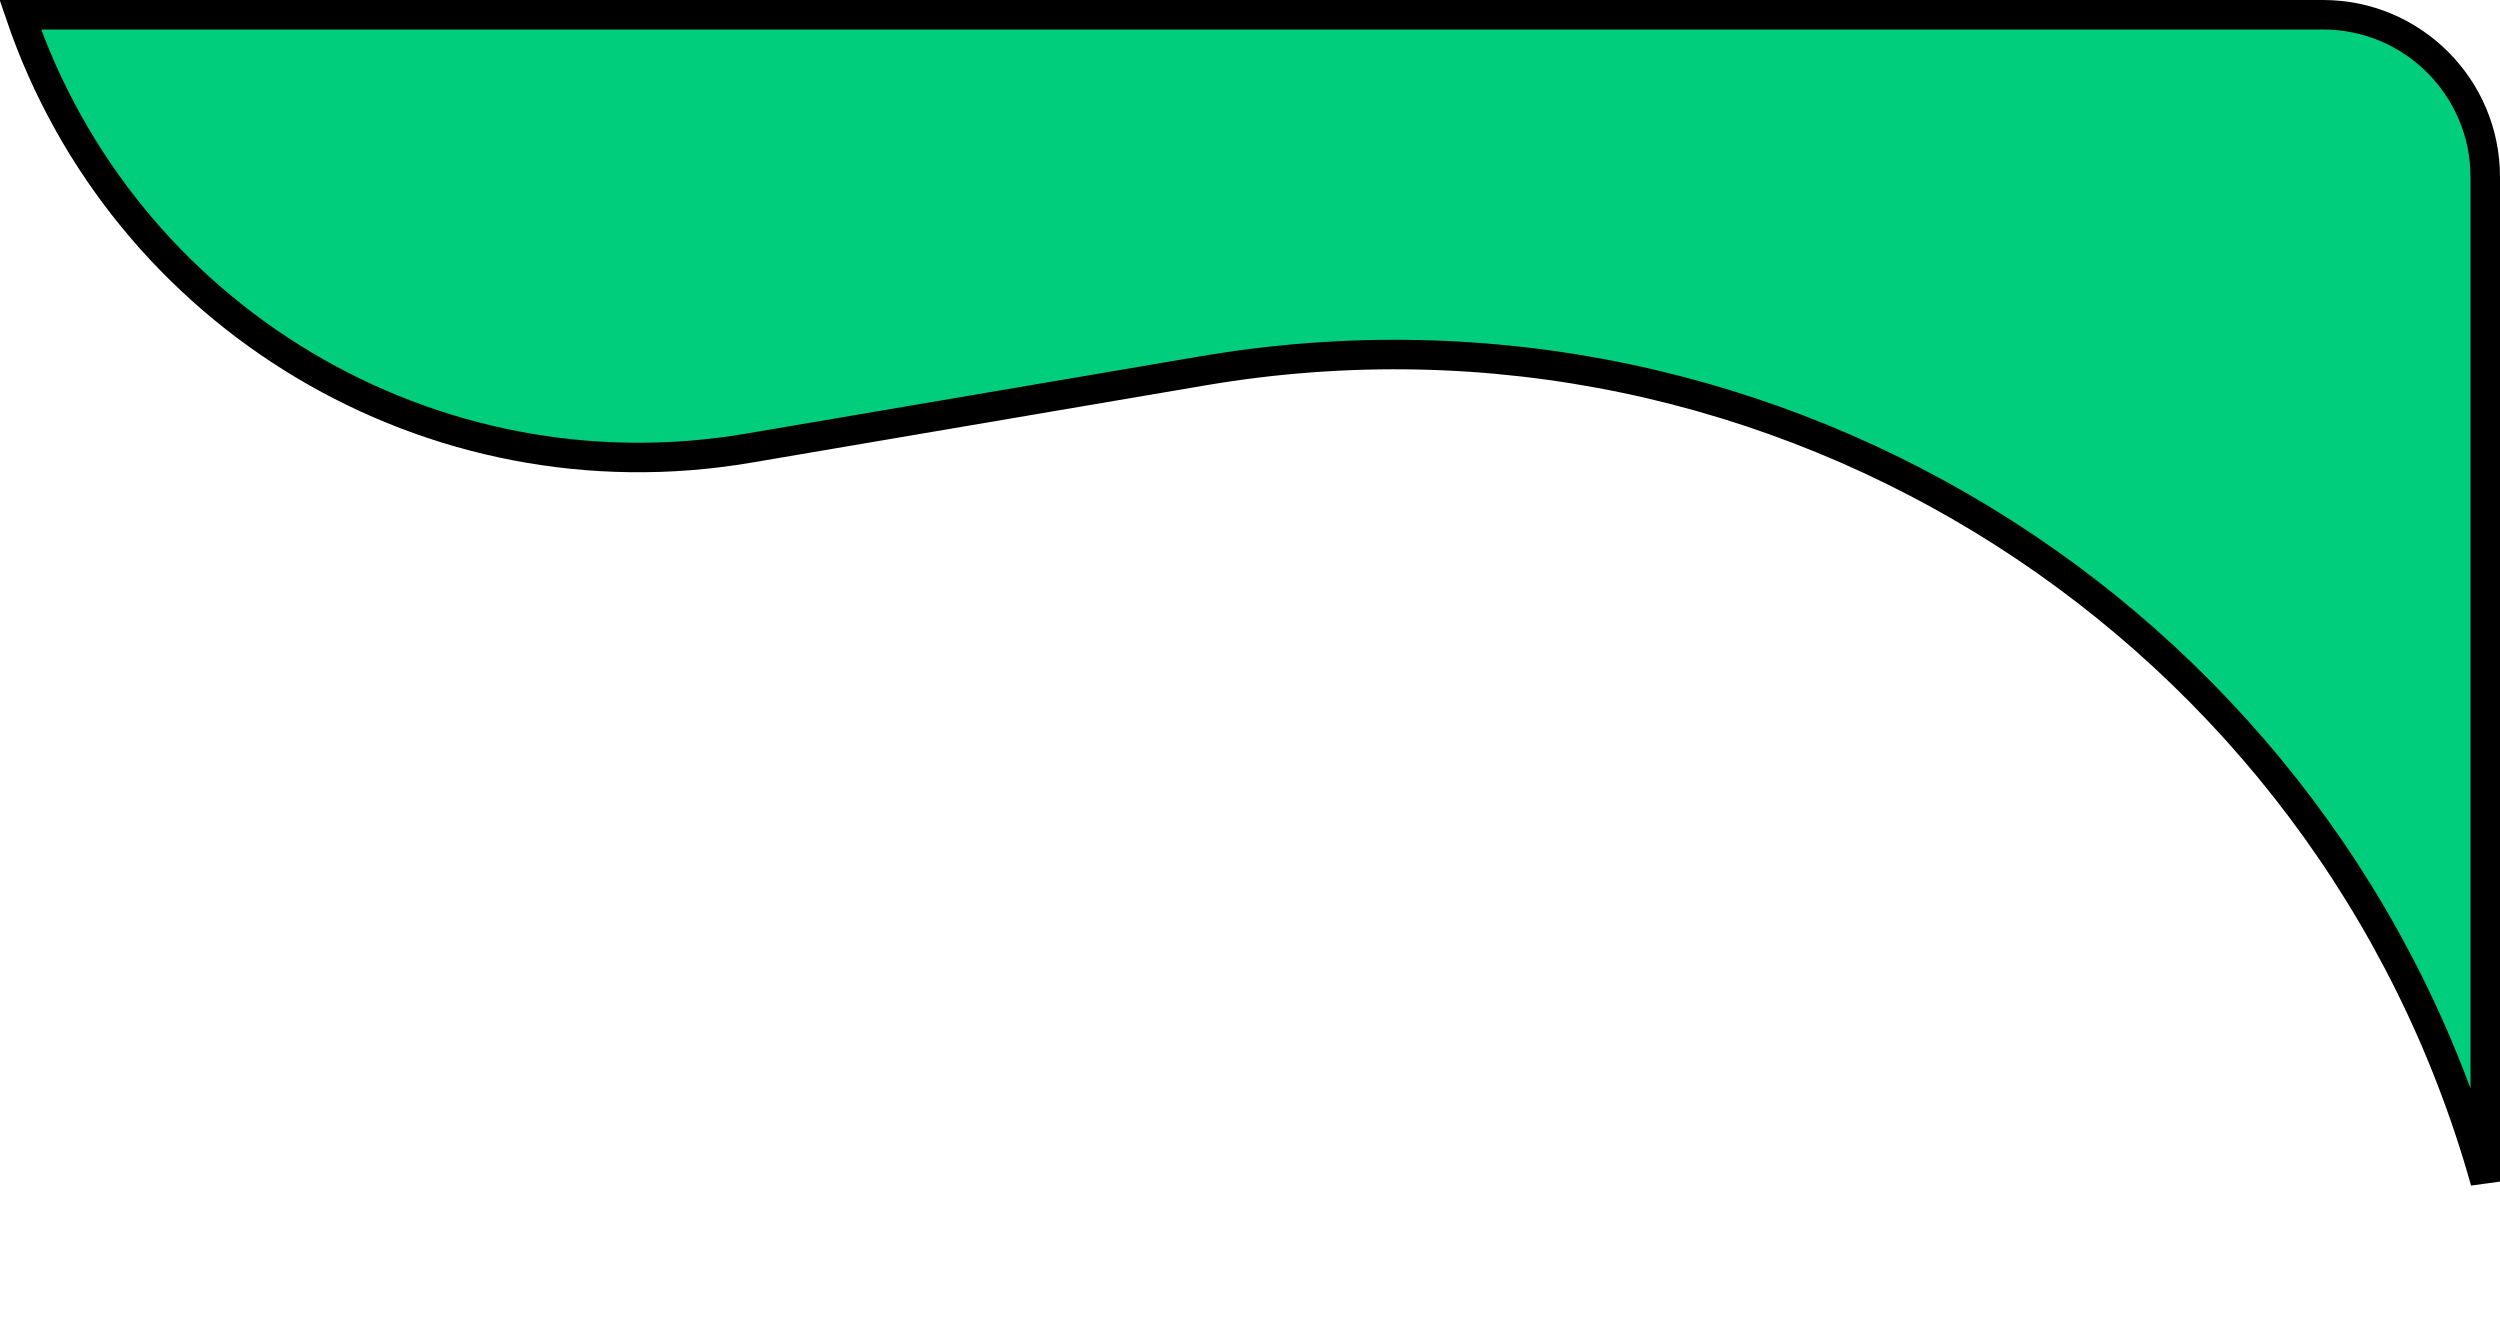 <svg width="339" height="179" viewBox="0 0 339 179" fill="none" xmlns="http://www.w3.org/2000/svg">
<path d="M101.498 60.772C58.497 68.09 16.719 43.039 2.749 2H315C327.15 2 337 11.85 337 24V160.224C316.077 85.514 241.592 36.93 163.136 50.282L101.498 60.772Z" fill="#00CE7C" stroke="black" stroke-width="4"/>
</svg>
